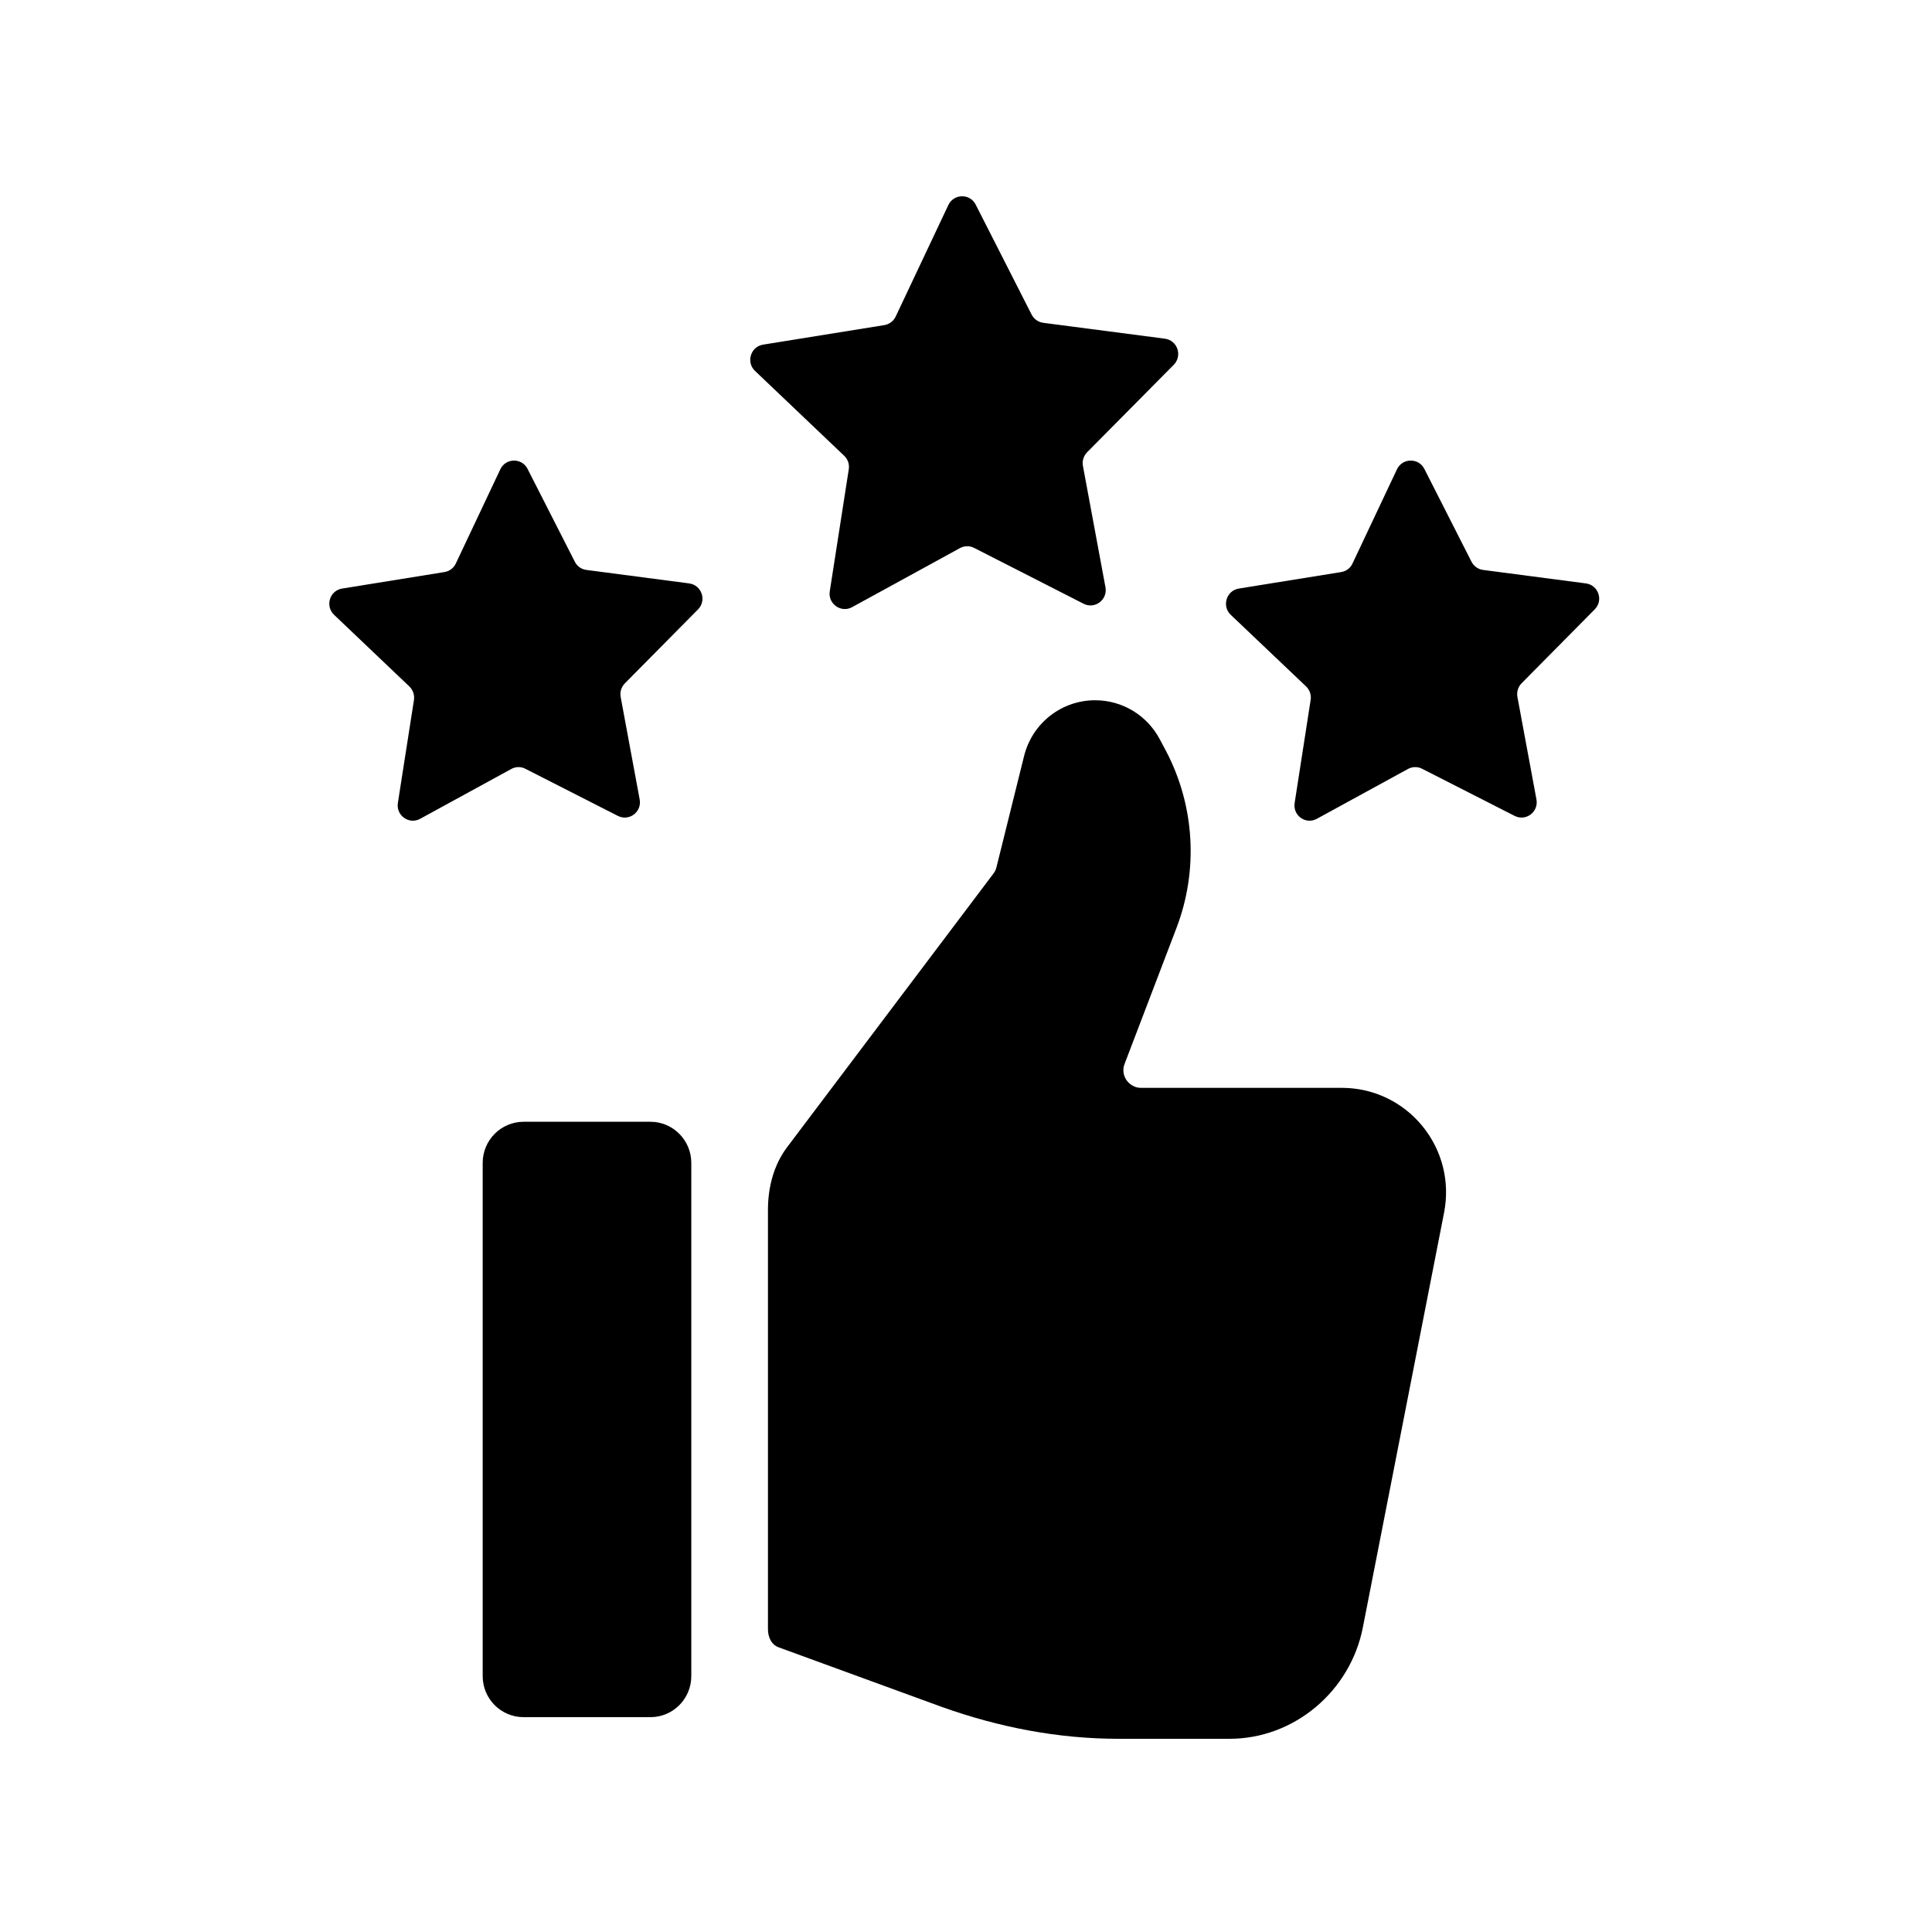 <svg xmlns="http://www.w3.org/2000/svg" xmlns:xlink="http://www.w3.org/1999/xlink" width="100" zoomAndPan="magnify" viewBox="0 0 75 75" height="100" preserveAspectRatio="xMidYMid meet" version="1.0"><defs><clipPath id="c894df5147"><path d="M 47.547 17.801 L 62.082 17.801 L 62.082 31.93 L 47.547 31.93 Z M 47.547 17.801 " clip-rule="nonzero"/></clipPath><clipPath id="5727489936"><path d="M 29 7.5 L 46 7.5 L 46 24 L 29 24 Z M 29 7.5 " clip-rule="nonzero"/></clipPath><clipPath id="495514a60e"><path d="M 12.602 17 L 28 17 L 28 32 L 12.602 32 Z M 12.602 17 " clip-rule="nonzero"/></clipPath><clipPath id="d6b3fff127"><path d="M 29 27 L 57 27 L 57 67.5 L 29 67.5 Z M 29 27 " clip-rule="nonzero"/></clipPath></defs><g clip-path="url(#c894df5147)"><path fill="#000000" d="M 61.906 23.656 C 62.254 23.309 62.051 22.715 61.566 22.648 L 57.574 22.125 C 57.383 22.102 57.215 21.98 57.125 21.809 L 55.293 18.203 C 55.07 17.766 54.441 17.773 54.23 18.219 L 52.504 21.875 C 52.422 22.055 52.258 22.176 52.066 22.207 L 48.09 22.848 C 47.609 22.926 47.422 23.527 47.777 23.867 L 50.703 26.648 C 50.844 26.785 50.91 26.98 50.879 27.172 L 50.258 31.172 C 50.18 31.66 50.691 32.023 51.121 31.785 L 54.656 29.852 C 54.828 29.758 55.035 29.754 55.207 29.844 L 58.797 31.672 C 59.234 31.895 59.734 31.52 59.645 31.035 L 58.906 27.055 C 58.871 26.863 58.93 26.664 59.066 26.527 L 61.906 23.656 " fill-opacity="1" fill-rule="nonzero"/></g><g clip-path="url(#5727489936)"><path fill="#000000" d="M 45.566 14.16 C 45.91 13.809 45.711 13.215 45.223 13.148 L 40.496 12.531 C 40.305 12.504 40.137 12.387 40.047 12.211 L 37.875 7.941 C 37.652 7.504 37.027 7.516 36.816 7.957 L 34.77 12.289 C 34.688 12.465 34.52 12.59 34.328 12.621 L 29.621 13.379 C 29.141 13.457 28.953 14.059 29.309 14.398 L 32.773 17.695 C 32.914 17.828 32.98 18.023 32.949 18.219 L 32.211 22.957 C 32.137 23.441 32.648 23.805 33.078 23.57 L 37.266 21.277 C 37.438 21.184 37.641 21.18 37.816 21.27 L 42.066 23.438 C 42.504 23.66 43.004 23.281 42.914 22.797 L 42.039 18.086 C 42.004 17.891 42.066 17.695 42.203 17.555 L 45.566 14.16 " fill-opacity="1" fill-rule="nonzero"/></g><g clip-path="url(#495514a60e)"><path fill="#000000" d="M 26.754 22.648 L 22.766 22.125 C 22.57 22.102 22.402 21.98 22.316 21.809 L 20.48 18.203 C 20.258 17.766 19.633 17.773 19.422 18.219 L 17.695 21.875 C 17.609 22.055 17.445 22.176 17.254 22.207 L 13.281 22.848 C 12.797 22.926 12.613 23.527 12.969 23.867 L 15.891 26.648 C 16.031 26.785 16.098 26.98 16.07 27.172 L 15.445 31.172 C 15.371 31.66 15.883 32.023 16.312 31.785 L 19.848 29.852 C 20.016 29.758 20.223 29.754 20.395 29.844 L 23.984 31.672 C 24.422 31.895 24.922 31.52 24.832 31.035 L 24.094 27.055 C 24.059 26.863 24.121 26.664 24.258 26.527 L 27.098 23.656 C 27.441 23.309 27.242 22.715 26.754 22.648 " fill-opacity="1" fill-rule="nonzero"/></g><g clip-path="url(#d6b3fff127)"><path fill="#000000" d="M 52.906 63.176 L 56.059 47.074 C 56.293 45.875 55.988 44.656 55.215 43.711 C 54.445 42.77 53.305 42.23 52.09 42.23 L 44.281 42.23 C 44.062 42.23 43.855 42.109 43.727 41.926 C 43.602 41.742 43.574 41.508 43.656 41.301 L 45.672 36.02 C 46.527 33.777 46.379 31.273 45.262 29.148 L 45.027 28.707 C 44.531 27.766 43.57 27.184 42.512 27.184 C 41.207 27.184 40.07 28.074 39.754 29.352 L 38.684 33.66 C 38.664 33.75 38.625 33.832 38.57 33.906 L 30.566 44.52 C 30.035 45.219 29.812 46.09 29.812 46.969 L 29.812 63.238 C 29.812 63.555 29.941 63.848 30.238 63.953 L 36.57 66.266 C 38.785 67.055 41.074 67.5 43.422 67.5 L 47.73 67.5 C 50.242 67.5 52.422 65.652 52.906 63.176 " fill-opacity="1" fill-rule="nonzero"/></g><path fill="#000000" d="M 26.836 45.145 C 26.836 44.262 26.125 43.547 25.25 43.547 L 20.328 43.547 C 19.449 43.547 18.738 44.262 18.738 45.145 L 18.738 65.066 C 18.738 65.949 19.449 66.66 20.328 66.66 L 25.25 66.66 C 26.125 66.66 26.836 65.949 26.836 65.066 L 26.836 45.145 " fill-opacity="1" fill-rule="nonzero"/></svg>